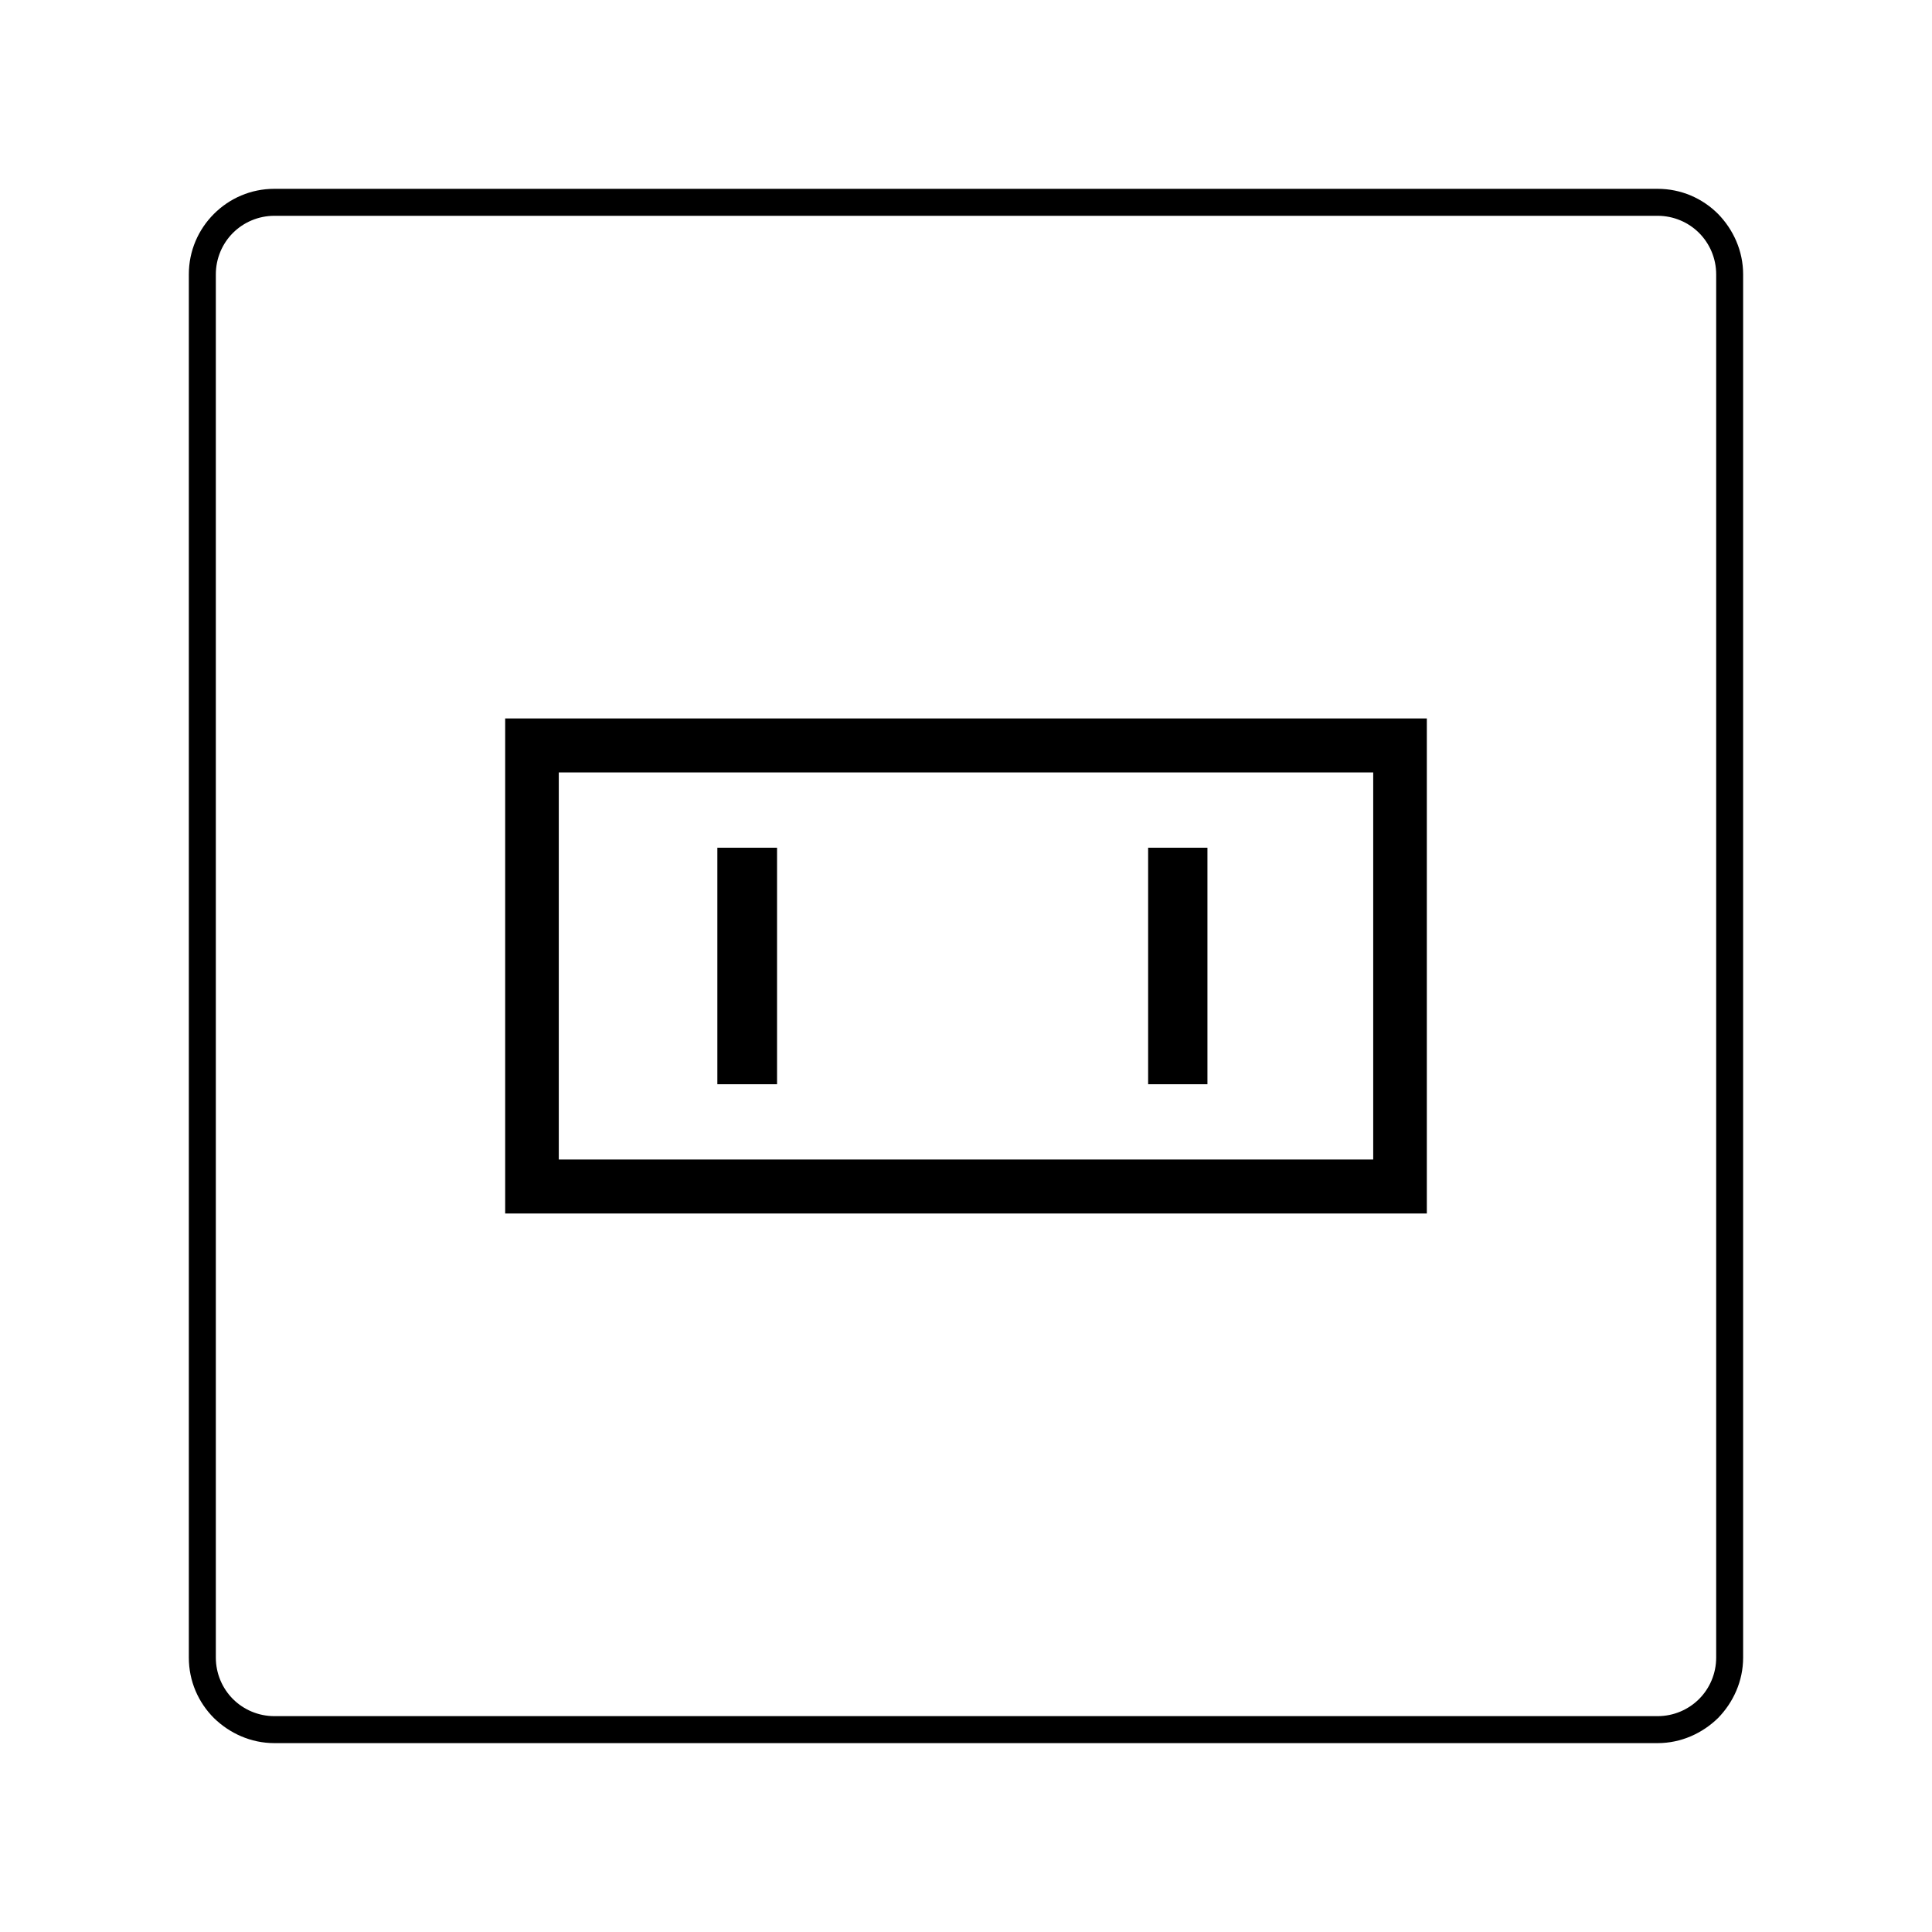 <?xml version="1.0" encoding="UTF-8"?>
<!-- Uploaded to: ICON Repo, www.iconrepo.com, Generator: ICON Repo Mixer Tools -->
<svg fill="#000000" width="800px" height="800px" version="1.1" viewBox="144 144 512 512" xmlns="http://www.w3.org/2000/svg">
 <path d="m216.71 194.04h366.57c6.246 0 11.891 2.519 16.02 6.648 4.031 4.133 6.648 9.773 6.648 16.02v366.57c0 6.246-2.621 11.891-6.648 16.02-4.133 4.031-9.773 6.648-16.02 6.648h-366.57c-6.246 0-11.891-2.621-16.02-6.648-4.133-4.133-6.648-9.773-6.648-16.02v-366.57c0-6.246 2.519-11.891 6.648-16.02 4.133-4.133 9.773-6.648 16.02-6.648zm68.215 140.36h237.2v131.19h-244.25v-131.19h7.055zm163.34 34.258h15.719v62.676h-15.719zm-114.16 0h15.82v62.676h-15.82zm173.81-19.949h-215.83v102.57h215.83zm75.371-147.52h-366.57c-4.231 0-8.16 1.715-10.984 4.535-2.82 2.82-4.535 6.75-4.535 10.984v366.57c0 4.231 1.715 8.16 4.535 10.984 2.82 2.82 6.75 4.535 10.984 4.535h366.57c4.231 0 8.16-1.715 10.984-4.535 2.82-2.82 4.535-6.75 4.535-10.984v-366.57c0-4.231-1.715-8.16-4.535-10.984-2.82-2.82-6.75-4.535-10.984-4.535z"/>
</svg>